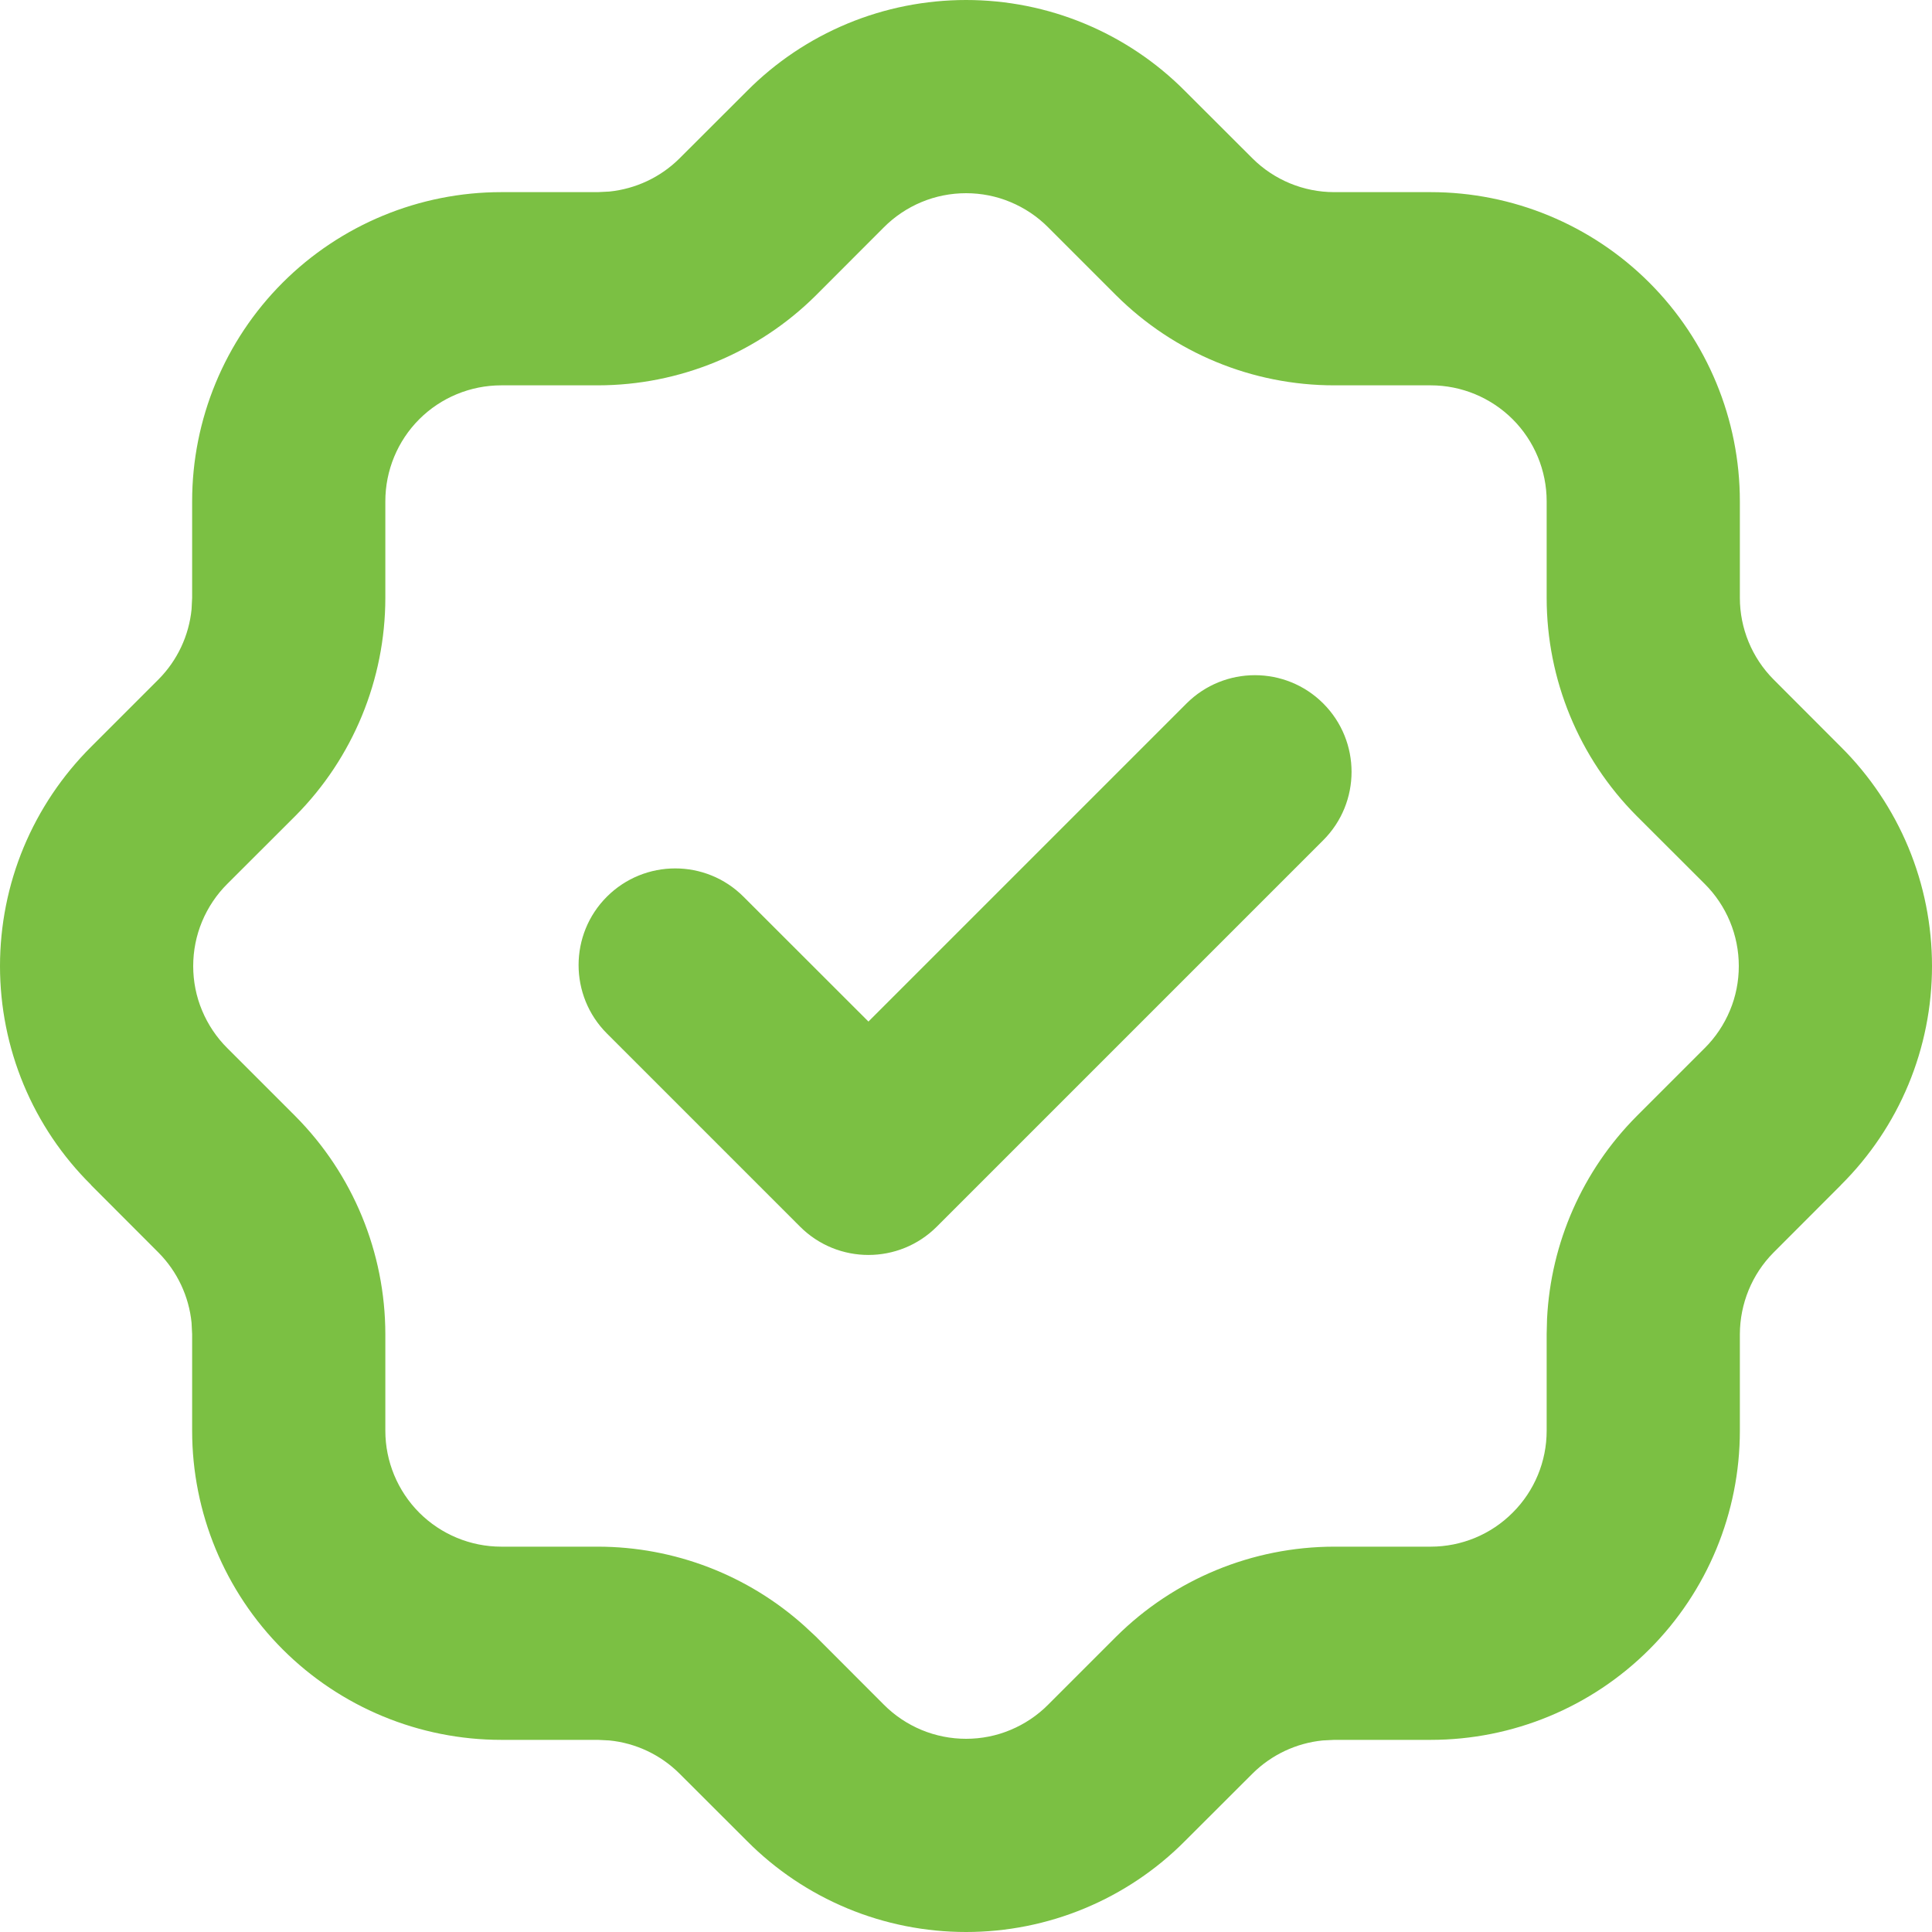 <svg width="20" height="20" viewBox="0 0 20 20" fill="none" xmlns="http://www.w3.org/2000/svg">
<path d="M16.011 5.189C16.011 4.871 15.884 4.565 15.659 4.34C15.434 4.116 15.129 3.989 14.811 3.989H13.811C12.966 3.989 12.155 3.655 11.555 3.058L10.851 2.354C10.74 2.242 10.607 2.153 10.461 2.092C10.316 2.031 10.159 2 10.001 2C9.842 2 9.685 2.031 9.539 2.092C9.393 2.153 9.26 2.242 9.149 2.354L8.446 3.058C7.846 3.654 7.035 3.988 6.19 3.989H5.189C4.871 3.989 4.565 4.115 4.34 4.34C4.115 4.565 3.989 4.871 3.989 5.189V6.19C3.988 7.035 3.654 7.846 3.058 8.446L2.354 9.149C2.242 9.26 2.153 9.393 2.092 9.539C2.031 9.685 2 9.842 2 10.001C2 10.159 2.031 10.316 2.092 10.461C2.153 10.607 2.242 10.74 2.354 10.851L3.058 11.555C3.654 12.155 3.988 12.966 3.989 13.811V14.811C3.989 15.129 4.116 15.434 4.34 15.659C4.565 15.884 4.871 16.011 5.189 16.011H6.19C6.983 16.012 7.744 16.306 8.33 16.834L8.446 16.942L9.149 17.646C9.26 17.758 9.393 17.847 9.539 17.908C9.686 17.969 9.842 18 10.001 18C10.159 18 10.316 17.969 10.461 17.908C10.607 17.847 10.74 17.758 10.851 17.646L11.555 16.942C12.155 16.346 12.966 16.012 13.811 16.011H14.811C15.129 16.011 15.434 15.885 15.659 15.659C15.885 15.434 16.011 15.129 16.011 14.811V13.811L16.015 13.652C16.054 12.865 16.383 12.117 16.942 11.555L17.646 10.851C17.758 10.74 17.847 10.607 17.908 10.461C17.969 10.316 18 10.159 18 10.001C18 9.842 17.969 9.686 17.908 9.539C17.847 9.393 17.758 9.26 17.646 9.149L16.942 8.446C16.345 7.846 16.011 7.034 16.011 6.189V5.189ZM12.283 7.282C12.674 6.892 13.308 6.892 13.698 7.282C14.089 7.673 14.089 8.307 13.698 8.698L9.698 12.698C9.307 13.089 8.673 13.089 8.282 12.698L6.282 10.698C5.892 10.307 5.892 9.673 6.282 9.283C6.673 8.892 7.307 8.892 7.697 9.283L8.99 10.575L12.283 7.282ZM18.011 6.189C18.011 6.504 18.136 6.808 18.358 7.032L19.056 7.731C19.355 8.028 19.593 8.382 19.755 8.771C19.917 9.16 20 9.579 20 10.001C20 10.422 19.917 10.84 19.755 11.229C19.593 11.618 19.356 11.97 19.058 12.266L19.058 12.267L18.358 12.968C18.136 13.192 18.012 13.496 18.011 13.812V14.811C18.011 15.66 17.674 16.474 17.074 17.074C16.474 17.674 15.66 18.011 14.811 18.011H13.812L13.693 18.017C13.42 18.044 13.162 18.165 12.966 18.36L12.267 19.058C11.97 19.357 11.618 19.593 11.229 19.755C10.84 19.917 10.422 20 10.001 20C9.579 20 9.16 19.917 8.771 19.755C8.382 19.593 8.03 19.357 7.733 19.058L7.034 18.36C6.838 18.165 6.581 18.044 6.308 18.017L6.189 18.011H5.189C4.341 18.011 3.526 17.674 2.926 17.074C2.326 16.474 1.989 15.659 1.989 14.811V13.812L1.983 13.693C1.956 13.421 1.836 13.164 1.642 12.968L0.942 12.267L0.943 12.266C0.644 11.97 0.407 11.618 0.245 11.229C0.083 10.84 3.69456e-05 10.422 0 10.001C0 9.579 0.083 9.16 0.245 8.771C0.407 8.382 0.645 8.028 0.943 7.731L1.642 7.032C1.836 6.836 1.956 6.58 1.983 6.308L1.989 6.189V5.189C1.989 4.341 2.326 3.526 2.926 2.926C3.526 2.326 4.341 1.989 5.189 1.989H6.189L6.308 1.983C6.581 1.955 6.838 1.835 7.034 1.64L7.733 0.942C8.03 0.643 8.382 0.407 8.771 0.245C9.16 0.083 9.579 0 10.001 0C10.422 3.69456e-05 10.84 0.083 11.229 0.245C11.618 0.407 11.97 0.643 12.267 0.942L12.966 1.64C13.19 1.863 13.495 1.989 13.811 1.989H14.811C15.659 1.989 16.474 2.326 17.074 2.926C17.674 3.526 18.011 4.341 18.011 5.189V6.189Z" fill="#7BC043"/>
</svg>

